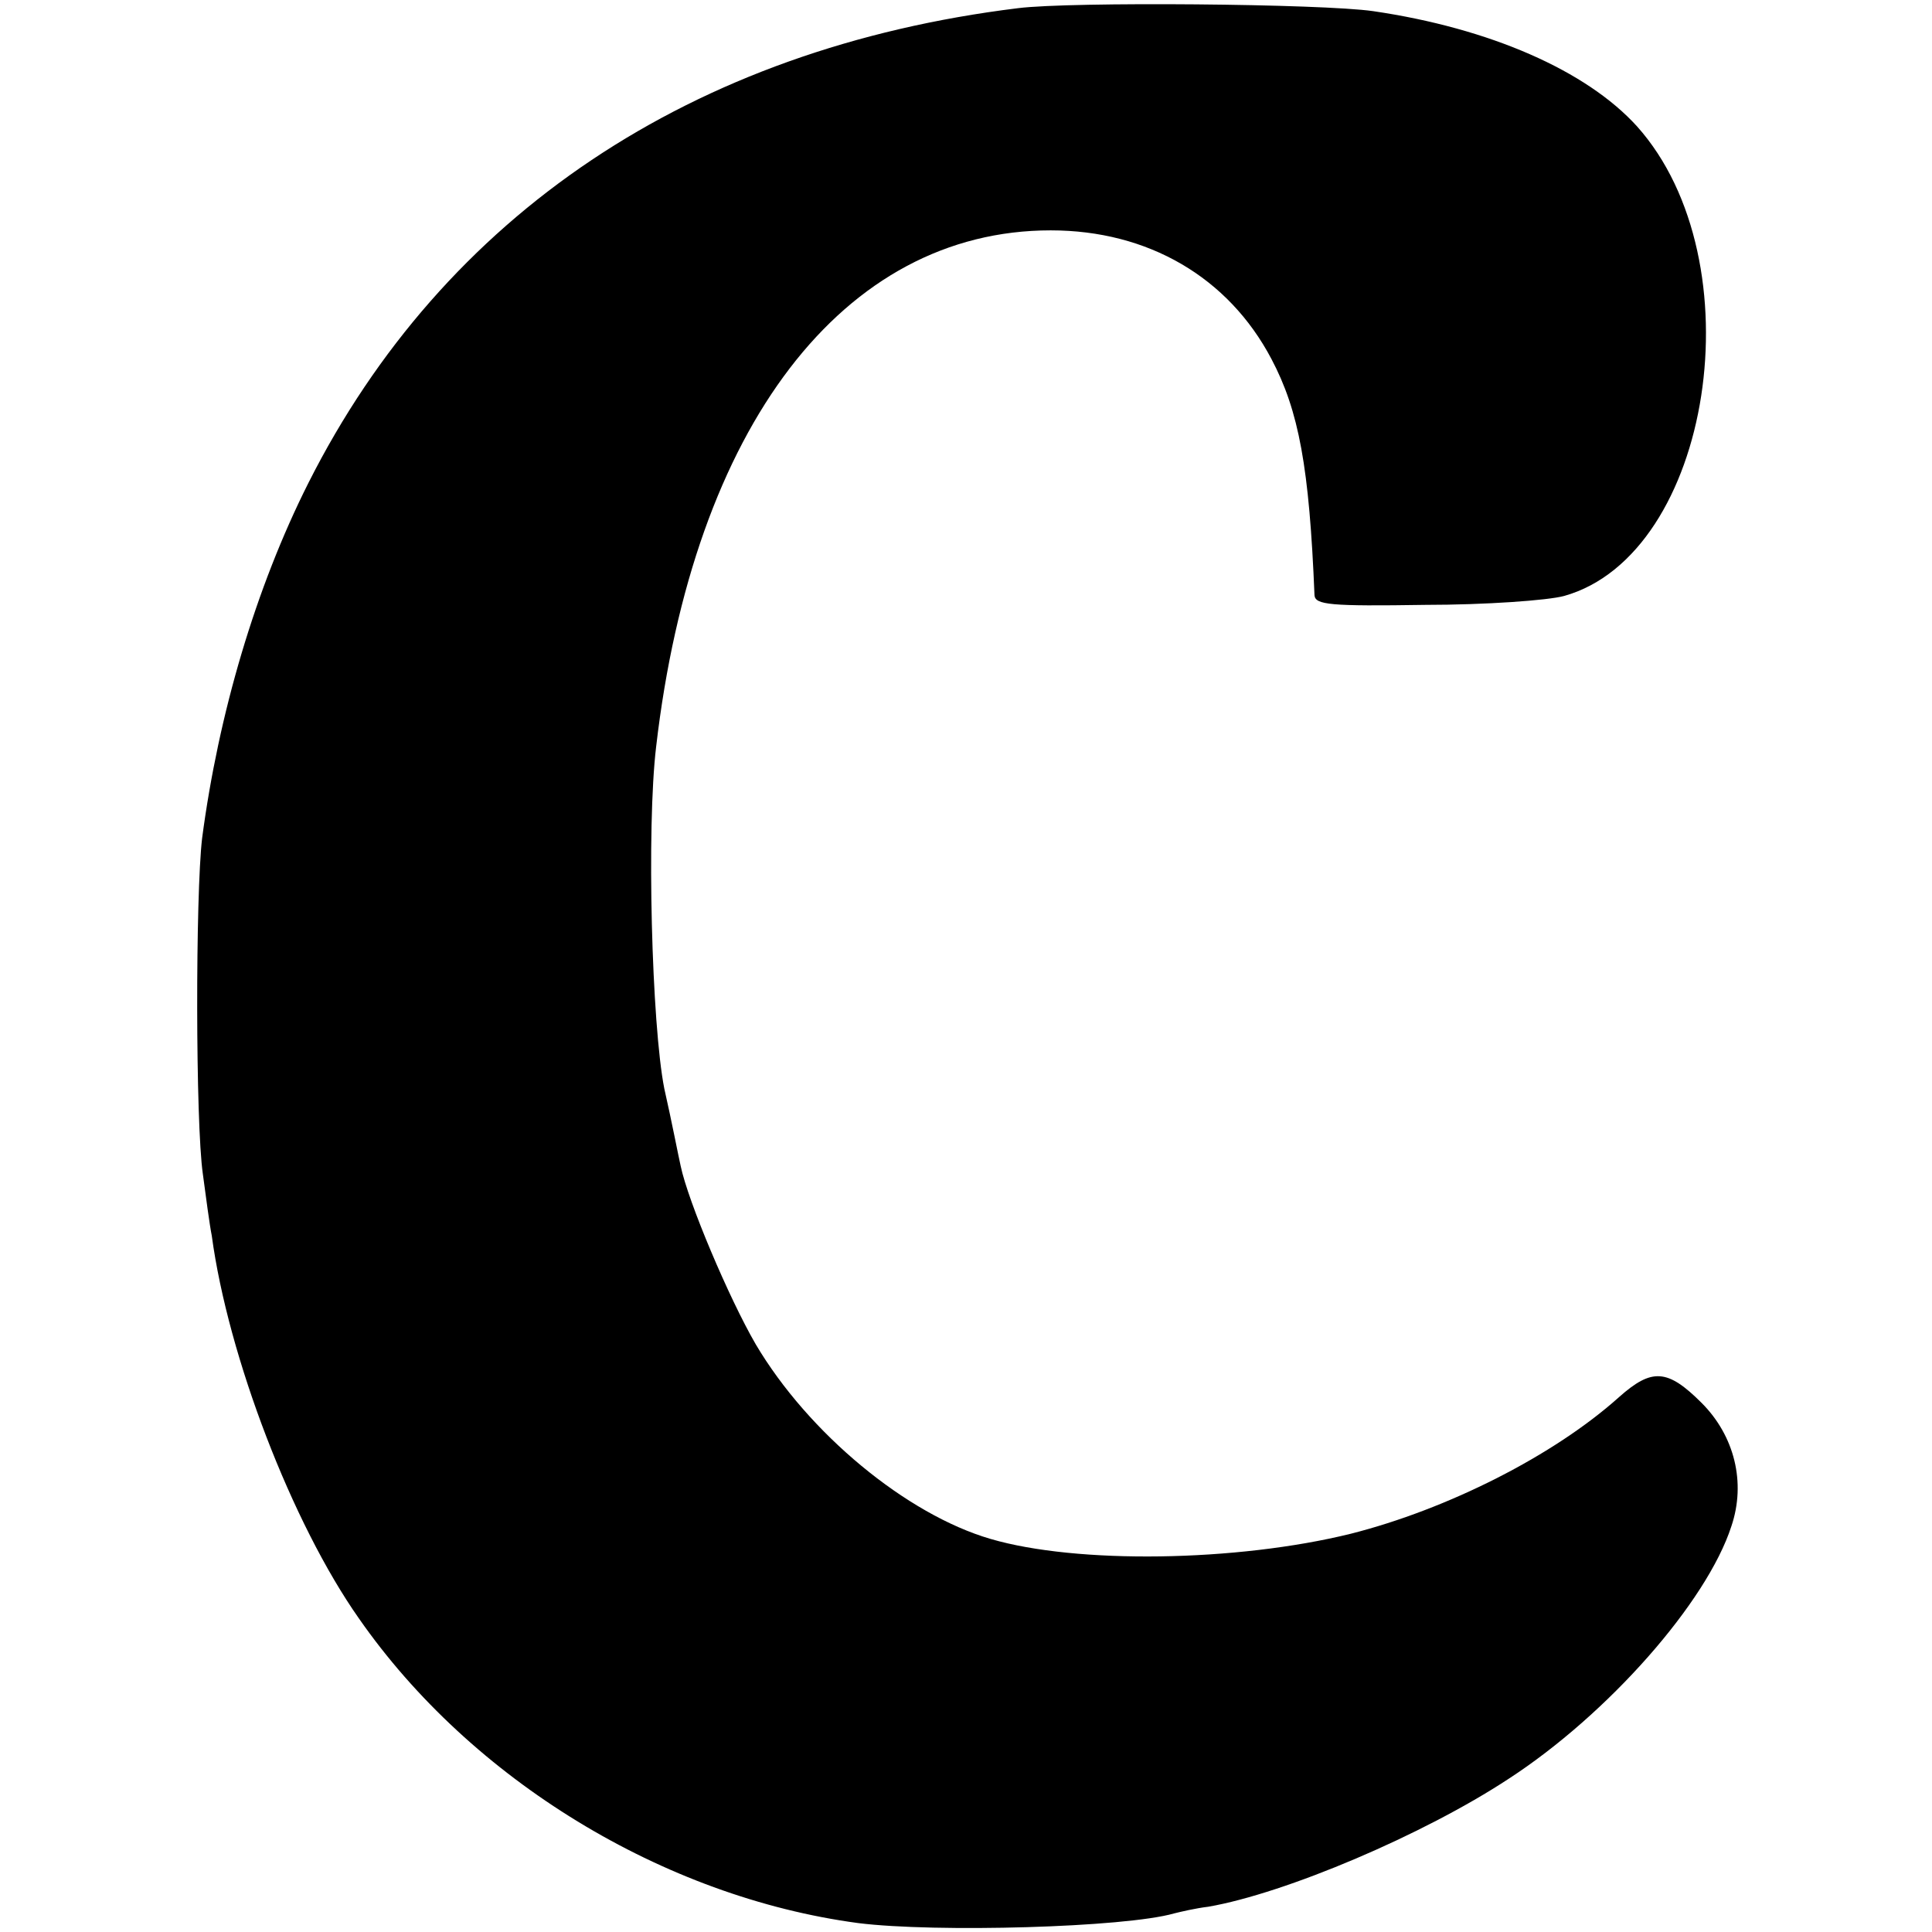 <svg version="1.0" xmlns="http://www.w3.org/2000/svg" width="346.667" height="346.667" viewBox="0 0 260 260"><path d="M137 1.1C93.1 6.5 59.7 28.9 41.5 65c-7.1 14.1-12.1 31.1-14.3 47.8-.9 7.6-.9 38.3.1 45.2.4 3 .9 6.8 1.2 8.3 2.2 16.3 10.8 38.7 19.8 51.5 15.1 21.7 41 37.5 67.2 41 10.4 1.3 35.9.6 42.5-1.3.8-.2 2.9-.7 4.6-.9 10.4-1.8 29-9.7 40.4-17.2 13.4-8.7 26.7-23.8 30-34 2-5.9.4-12.2-4-16.6-4.6-4.6-6.7-4.7-11.1-.8-8.8 7.9-23.1 15.1-36.1 18.4-15.4 3.8-36.9 4.1-48.5.7-11.3-3.3-24.5-14.2-31.6-26.2-3.6-6.2-9.1-19.2-10.1-24-.3-1.3-1.2-6-2.2-10.4-1.7-8.6-2.4-35.1-1.1-46 5-43.1 25.2-69.5 53.1-69.5 13.1 0 23.9 6.3 29.7 17.3 3.7 7 5.1 14.6 5.8 31.8.1 1.3 2.1 1.5 14.9 1.3 8.1 0 16.5-.6 18.7-1.2 19.9-5.6 26-45.1 9.8-63.2-6.8-7.5-19.8-13.2-35.5-15.5-6.9-1-40.7-1.3-47.8-.4z"/></svg>